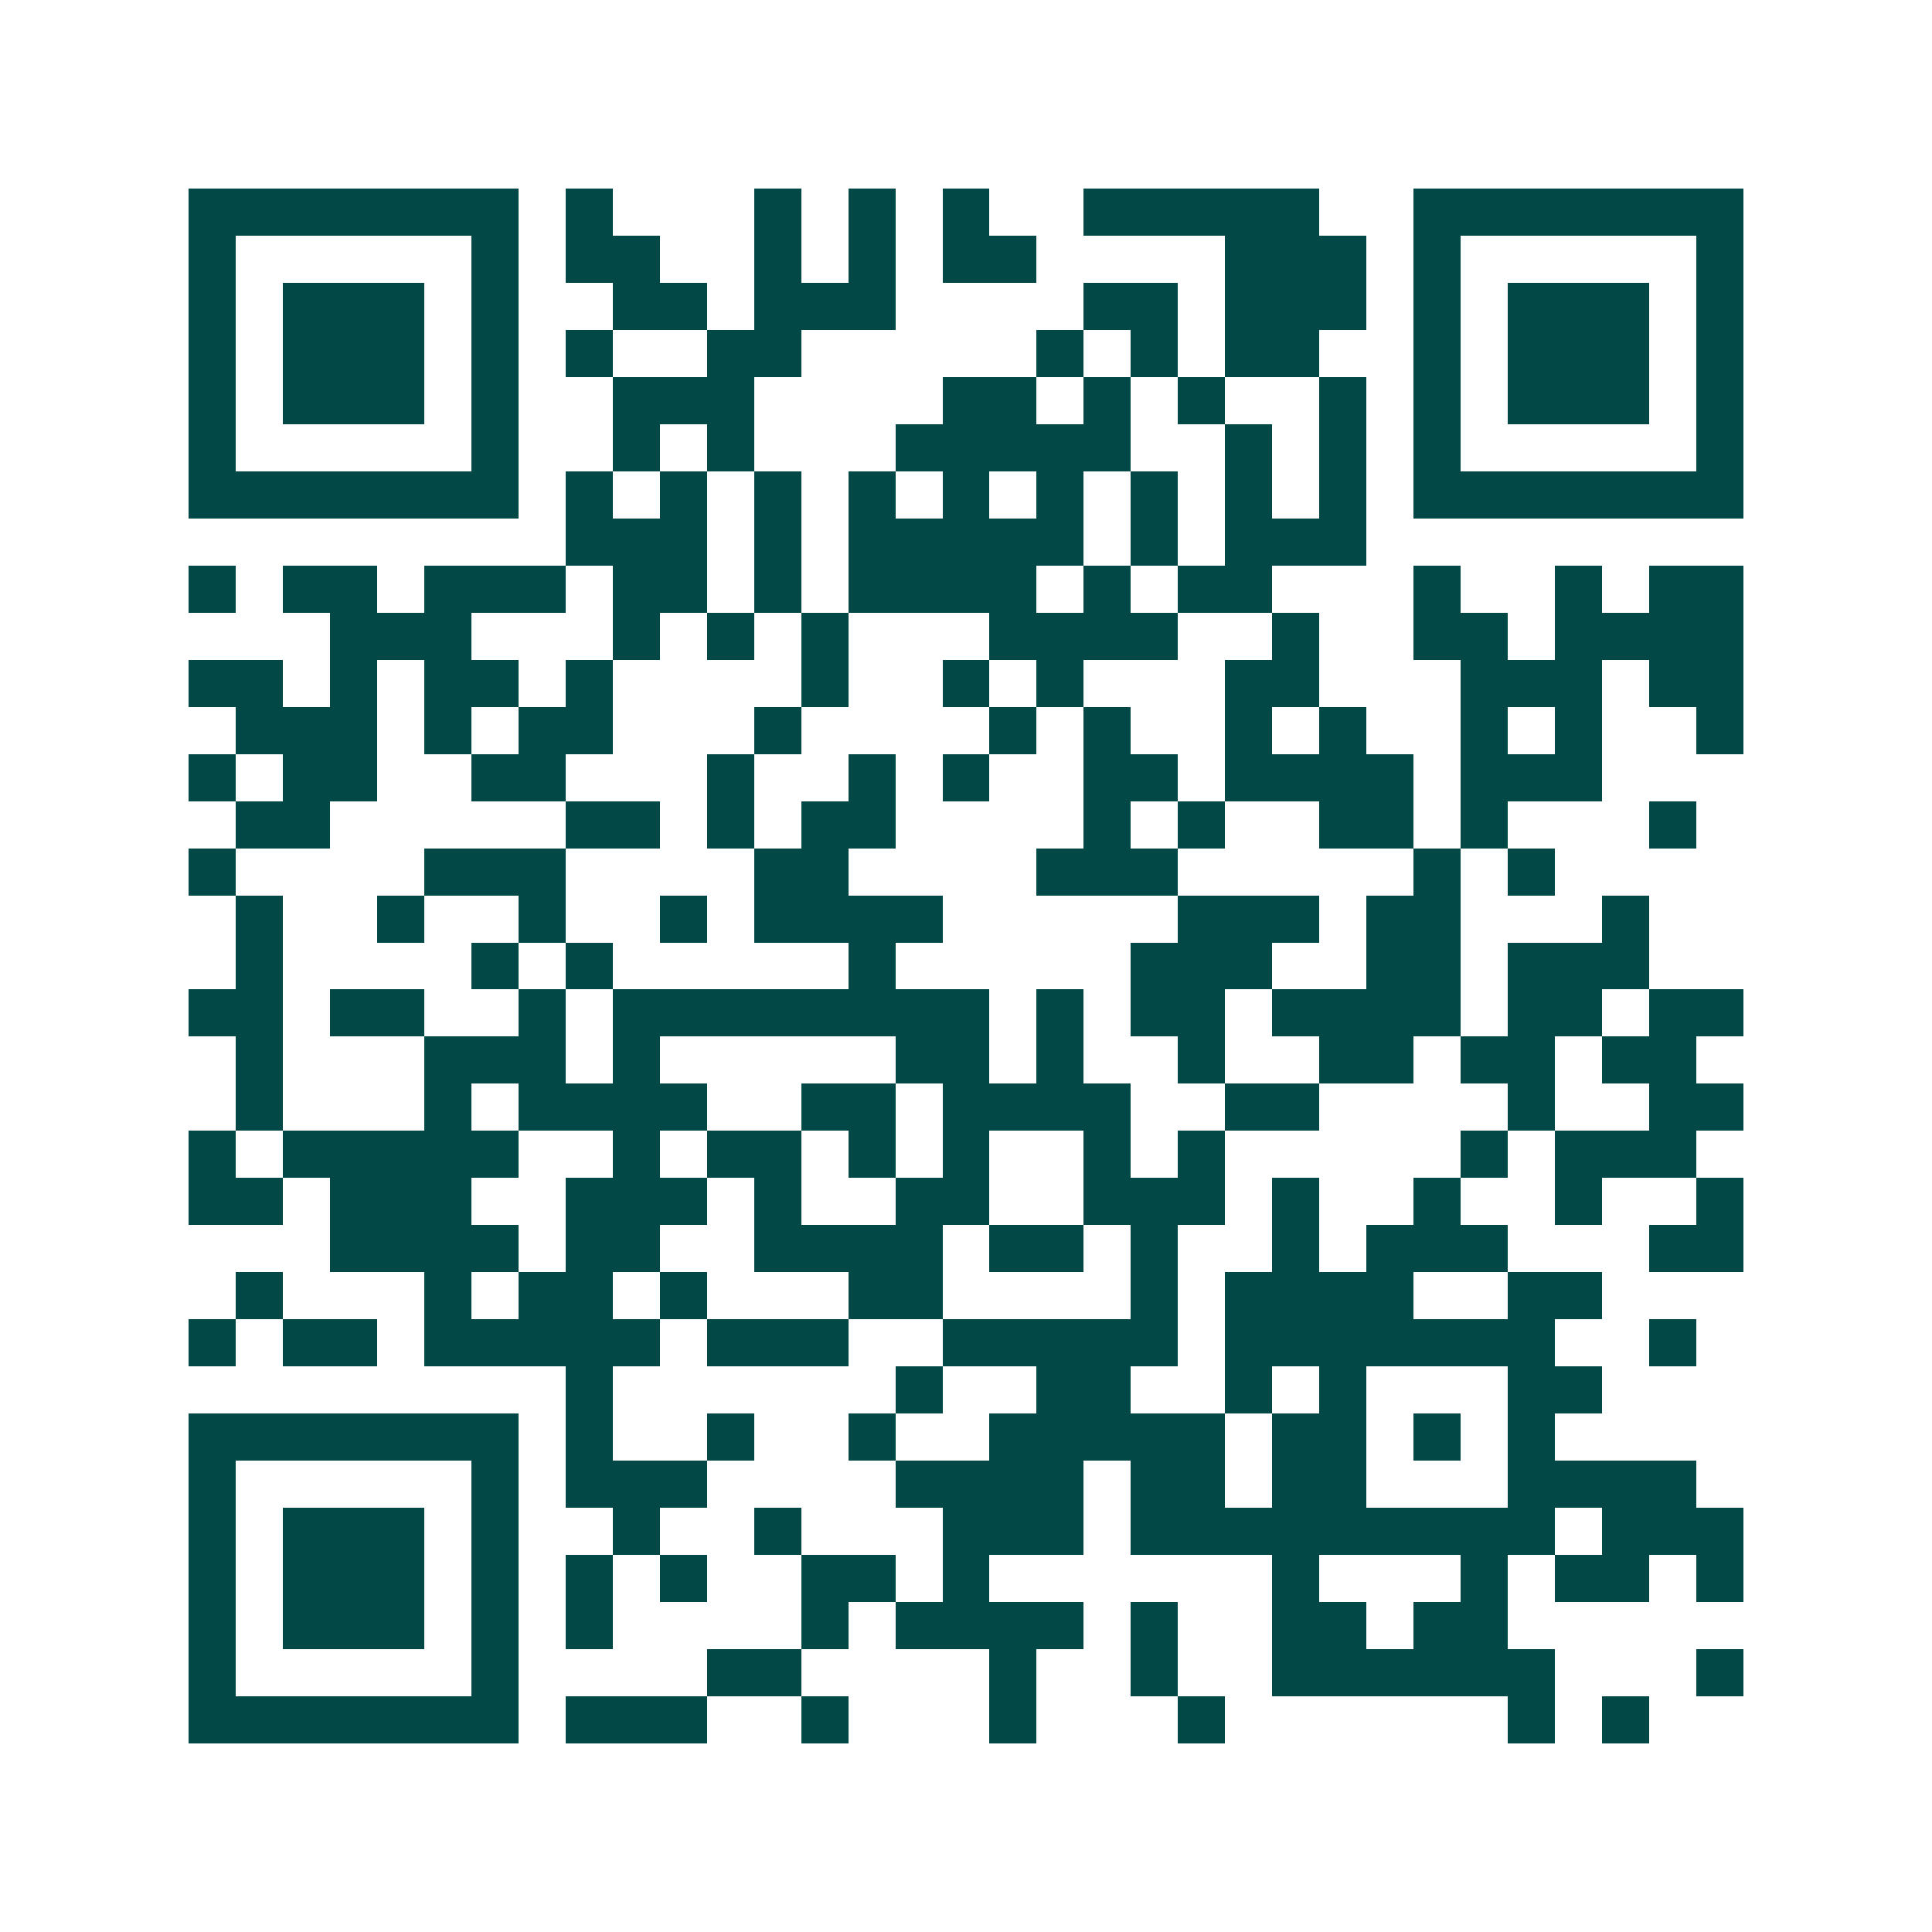 <svg xmlns="http://www.w3.org/2000/svg" width="200" height="200" viewBox="0 0 41 41" shape-rendering="crispEdges"><path fill="#ffffff" d="M0 0h41v41H0z"/><path stroke="#014847" d="M4 4.5h7m1 0h1m3 0h1m1 0h1m1 0h1m2 0h5m2 0h7M4 5.5h1m5 0h1m1 0h2m2 0h1m1 0h1m1 0h2m4 0h3m1 0h1m5 0h1M4 6.5h1m1 0h3m1 0h1m2 0h2m1 0h3m4 0h2m1 0h3m1 0h1m1 0h3m1 0h1M4 7.5h1m1 0h3m1 0h1m1 0h1m2 0h2m5 0h1m1 0h1m1 0h2m2 0h1m1 0h3m1 0h1M4 8.5h1m1 0h3m1 0h1m2 0h3m4 0h2m1 0h1m1 0h1m2 0h1m1 0h1m1 0h3m1 0h1M4 9.5h1m5 0h1m2 0h1m1 0h1m3 0h5m2 0h1m1 0h1m1 0h1m5 0h1M4 10.5h7m1 0h1m1 0h1m1 0h1m1 0h1m1 0h1m1 0h1m1 0h1m1 0h1m1 0h1m1 0h7M12 11.5h3m1 0h1m1 0h5m1 0h1m1 0h3M4 12.5h1m1 0h2m1 0h3m1 0h2m1 0h1m1 0h4m1 0h1m1 0h2m3 0h1m2 0h1m1 0h2M7 13.5h3m3 0h1m1 0h1m1 0h1m3 0h4m2 0h1m2 0h2m1 0h4M4 14.5h2m1 0h1m1 0h2m1 0h1m4 0h1m2 0h1m1 0h1m3 0h2m3 0h3m1 0h2M5 15.5h3m1 0h1m1 0h2m3 0h1m4 0h1m1 0h1m2 0h1m1 0h1m2 0h1m1 0h1m2 0h1M4 16.5h1m1 0h2m2 0h2m3 0h1m2 0h1m1 0h1m2 0h2m1 0h4m1 0h3M5 17.5h2m5 0h2m1 0h1m1 0h2m4 0h1m1 0h1m2 0h2m1 0h1m3 0h1M4 18.5h1m4 0h3m4 0h2m4 0h3m5 0h1m1 0h1M5 19.5h1m2 0h1m2 0h1m2 0h1m1 0h4m5 0h3m1 0h2m3 0h1M5 20.5h1m4 0h1m1 0h1m5 0h1m5 0h3m2 0h2m1 0h3M4 21.5h2m1 0h2m2 0h1m1 0h8m1 0h1m1 0h2m1 0h4m1 0h2m1 0h2M5 22.5h1m3 0h3m1 0h1m5 0h2m1 0h1m2 0h1m2 0h2m1 0h2m1 0h2M5 23.5h1m3 0h1m1 0h4m2 0h2m1 0h4m2 0h2m4 0h1m2 0h2M4 24.5h1m1 0h5m2 0h1m1 0h2m1 0h1m1 0h1m2 0h1m1 0h1m5 0h1m1 0h3M4 25.5h2m1 0h3m2 0h3m1 0h1m2 0h2m2 0h3m1 0h1m2 0h1m2 0h1m2 0h1M7 26.5h4m1 0h2m2 0h4m1 0h2m1 0h1m2 0h1m1 0h3m3 0h2M5 27.5h1m3 0h1m1 0h2m1 0h1m3 0h2m4 0h1m1 0h4m2 0h2M4 28.5h1m1 0h2m1 0h5m1 0h3m2 0h5m1 0h7m2 0h1M12 29.5h1m6 0h1m2 0h2m2 0h1m1 0h1m3 0h2M4 30.5h7m1 0h1m2 0h1m2 0h1m2 0h5m1 0h2m1 0h1m1 0h1M4 31.5h1m5 0h1m1 0h3m4 0h4m1 0h2m1 0h2m3 0h4M4 32.5h1m1 0h3m1 0h1m2 0h1m2 0h1m3 0h3m1 0h9m1 0h3M4 33.5h1m1 0h3m1 0h1m1 0h1m1 0h1m2 0h2m1 0h1m6 0h1m3 0h1m1 0h2m1 0h1M4 34.5h1m1 0h3m1 0h1m1 0h1m4 0h1m1 0h4m1 0h1m2 0h2m1 0h2M4 35.5h1m5 0h1m4 0h2m4 0h1m2 0h1m2 0h6m3 0h1M4 36.5h7m1 0h3m2 0h1m3 0h1m3 0h1m6 0h1m1 0h1"/></svg>

